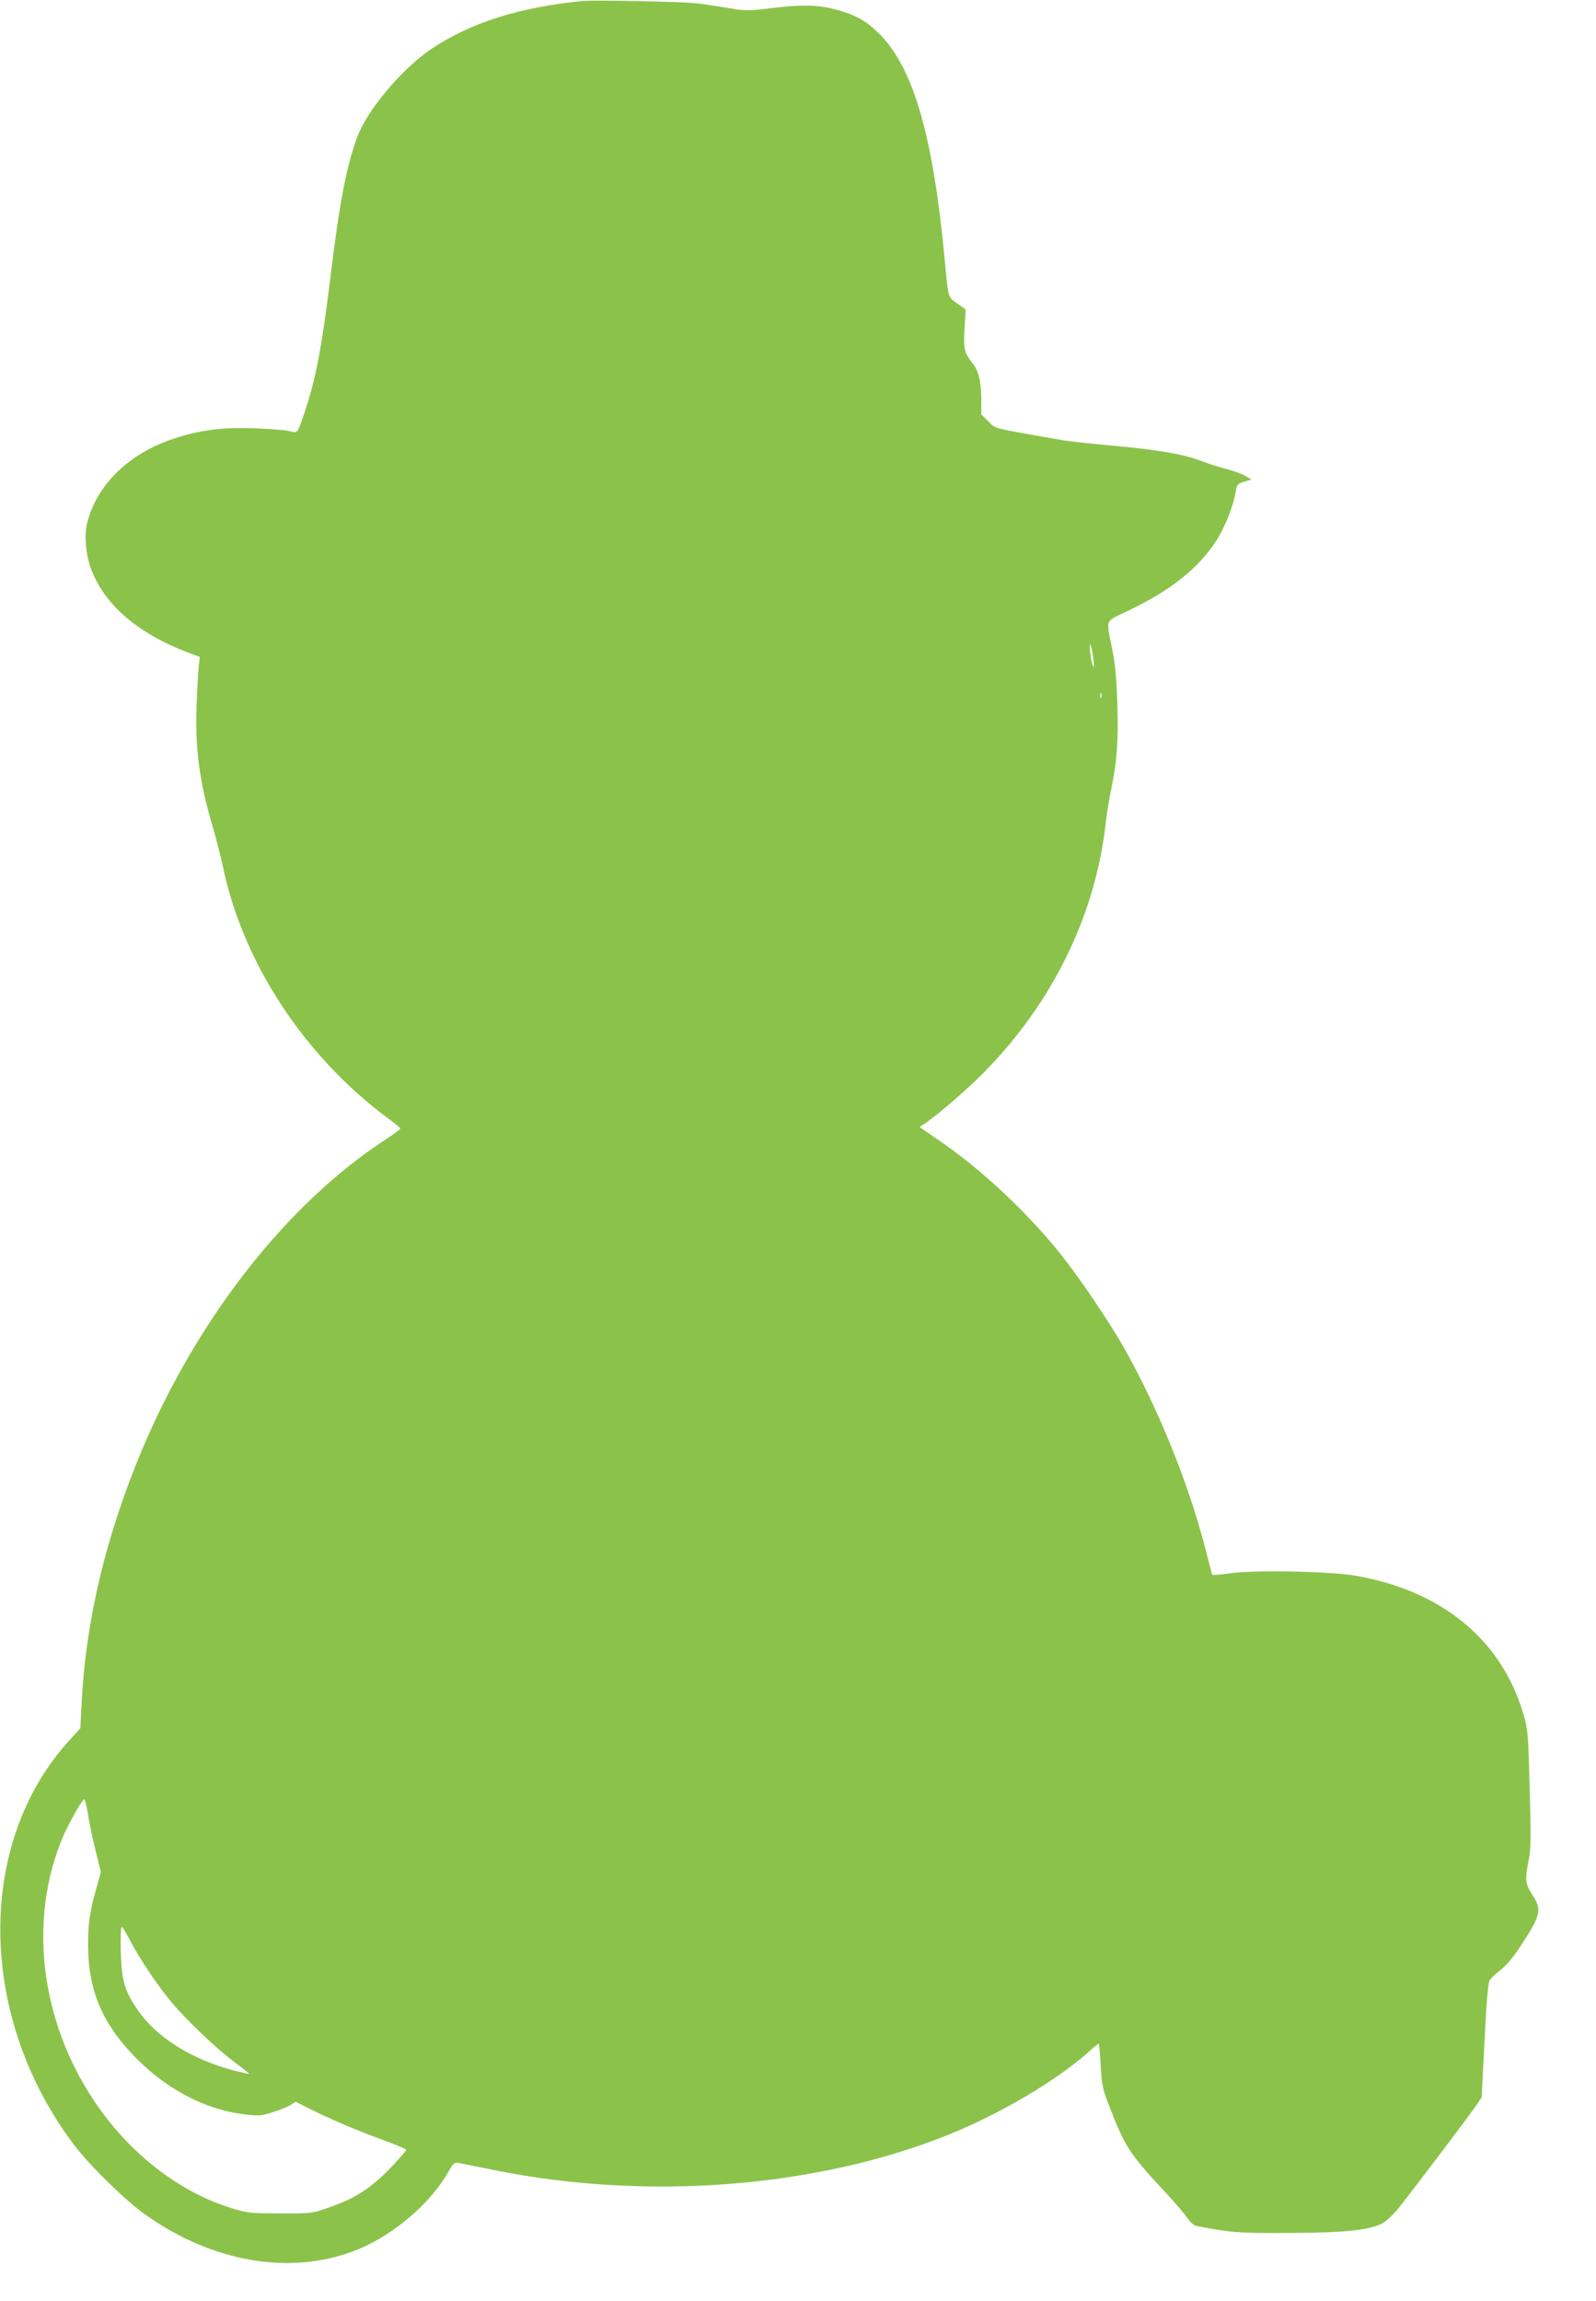 <?xml version="1.0" standalone="no"?>
<!DOCTYPE svg PUBLIC "-//W3C//DTD SVG 20010904//EN"
 "http://www.w3.org/TR/2001/REC-SVG-20010904/DTD/svg10.dtd">
<svg version="1.0" xmlns="http://www.w3.org/2000/svg"
 width="888pt" height="1280pt" viewBox="0 0 888 1280"
 preserveAspectRatio="xMidYMid meet">
<g transform="translate(0,1280) scale(0.1,-0.1)"
fill="#8bc34a" stroke="none">
<path d="M3235 12794 c-350 -36 -611 -119 -829 -262 -164 -109 -359 -338 -417
-491 -60 -159 -101 -372 -149 -771 -49 -403 -84 -585 -147 -769 -38 -113 -36
-111 -80 -100 -21 6 -108 13 -194 16 -181 7 -306 -9 -454 -58 -247 -82 -425
-254 -479 -465 -18 -68 -10 -172 18 -252 72 -202 260 -366 544 -473 l64 -24
-6 -50 c-3 -27 -9 -124 -12 -215 -10 -239 16 -434 90 -681 18 -63 44 -161 56
-219 110 -532 449 -1050 911 -1396 41 -30 75 -58 76 -62 2 -4 -37 -33 -87 -65
-540 -354 -1033 -980 -1343 -1707 -205 -483 -320 -960 -343 -1428 l-7 -137
-59 -65 c-524 -573 -514 -1540 24 -2253 87 -115 286 -310 398 -389 374 -265
806 -338 1165 -199 208 80 423 263 523 444 23 41 31 47 52 44 14 -3 104 -21
200 -40 851 -173 1803 -98 2535 200 284 115 594 299 768 454 30 27 57 49 60
49 2 0 8 -55 11 -122 7 -113 11 -132 52 -236 85 -217 108 -253 300 -460 56
-60 114 -127 129 -150 17 -26 37 -43 53 -46 195 -38 231 -40 512 -39 307 1
446 15 520 53 22 11 62 49 93 87 94 119 404 529 433 573 l28 42 16 316 c11
223 20 323 29 337 8 11 36 37 63 58 32 25 72 73 115 140 107 166 113 192 58
277 -39 61 -41 81 -20 189 13 65 14 124 6 401 -8 309 -10 329 -35 415 -123
414 -454 686 -936 769 -138 24 -553 32 -688 14 -57 -8 -105 -12 -107 -9 -2 4
-20 71 -40 151 -93 361 -264 781 -453 1115 -81 143 -250 393 -355 523 -188
234 -445 474 -682 634 -49 34 -92 63 -95 65 -3 3 3 9 13 14 51 29 236 186 332
283 394 396 636 894 690 1421 4 33 15 101 25 150 35 169 43 278 37 483 -4 138
-12 228 -27 302 -37 186 -49 156 97 227 230 111 381 232 480 384 48 74 96 195
109 276 6 37 10 42 46 53 l41 12 -33 20 c-18 11 -65 28 -104 38 -39 10 -101
30 -138 44 -101 39 -240 63 -490 86 -124 11 -250 25 -280 30 -412 72 -375 63
-418 105 l-40 39 0 81 c-1 105 -14 162 -51 207 -44 56 -49 78 -42 193 l6 103
-46 33 c-54 38 -50 24 -72 259 -67 698 -179 1071 -377 1256 -67 64 -130 96
-236 123 -97 25 -185 26 -356 5 -119 -15 -136 -15 -225 0 -53 9 -132 21 -176
27 -81 10 -577 20 -650 13z m2849 -3666 c5 -40 4 -47 -4 -30 -6 13 -12 49 -15
80 -6 72 10 29 19 -50z m43 -210 c-3 -7 -5 -2 -5 12 0 14 2 19 5 13 2 -7 2
-19 0 -25z m-5638 -6208 c6 -43 25 -135 42 -202 l30 -123 -25 -90 c-37 -132
-46 -196 -46 -319 1 -240 73 -420 243 -601 175 -188 397 -309 620 -337 85 -11
98 -10 162 10 39 12 84 30 100 40 l30 19 86 -43 c114 -57 268 -122 412 -174
64 -24 117 -46 117 -50 0 -5 -33 -43 -72 -85 -115 -123 -208 -185 -360 -237
-91 -32 -96 -33 -268 -32 -161 0 -182 2 -265 27 -297 90 -575 306 -770 597
-303 451 -369 1018 -173 1475 34 78 106 205 117 205 4 0 13 -36 20 -80z m235
-706 c51 -99 151 -248 231 -344 86 -103 252 -260 353 -335 44 -33 80 -61 78
-62 -1 -2 -36 6 -77 16 -239 61 -439 186 -543 339 -73 106 -89 163 -94 325 -2
75 0 137 5 137 4 0 25 -34 47 -76z"/>
</g>
</svg>

